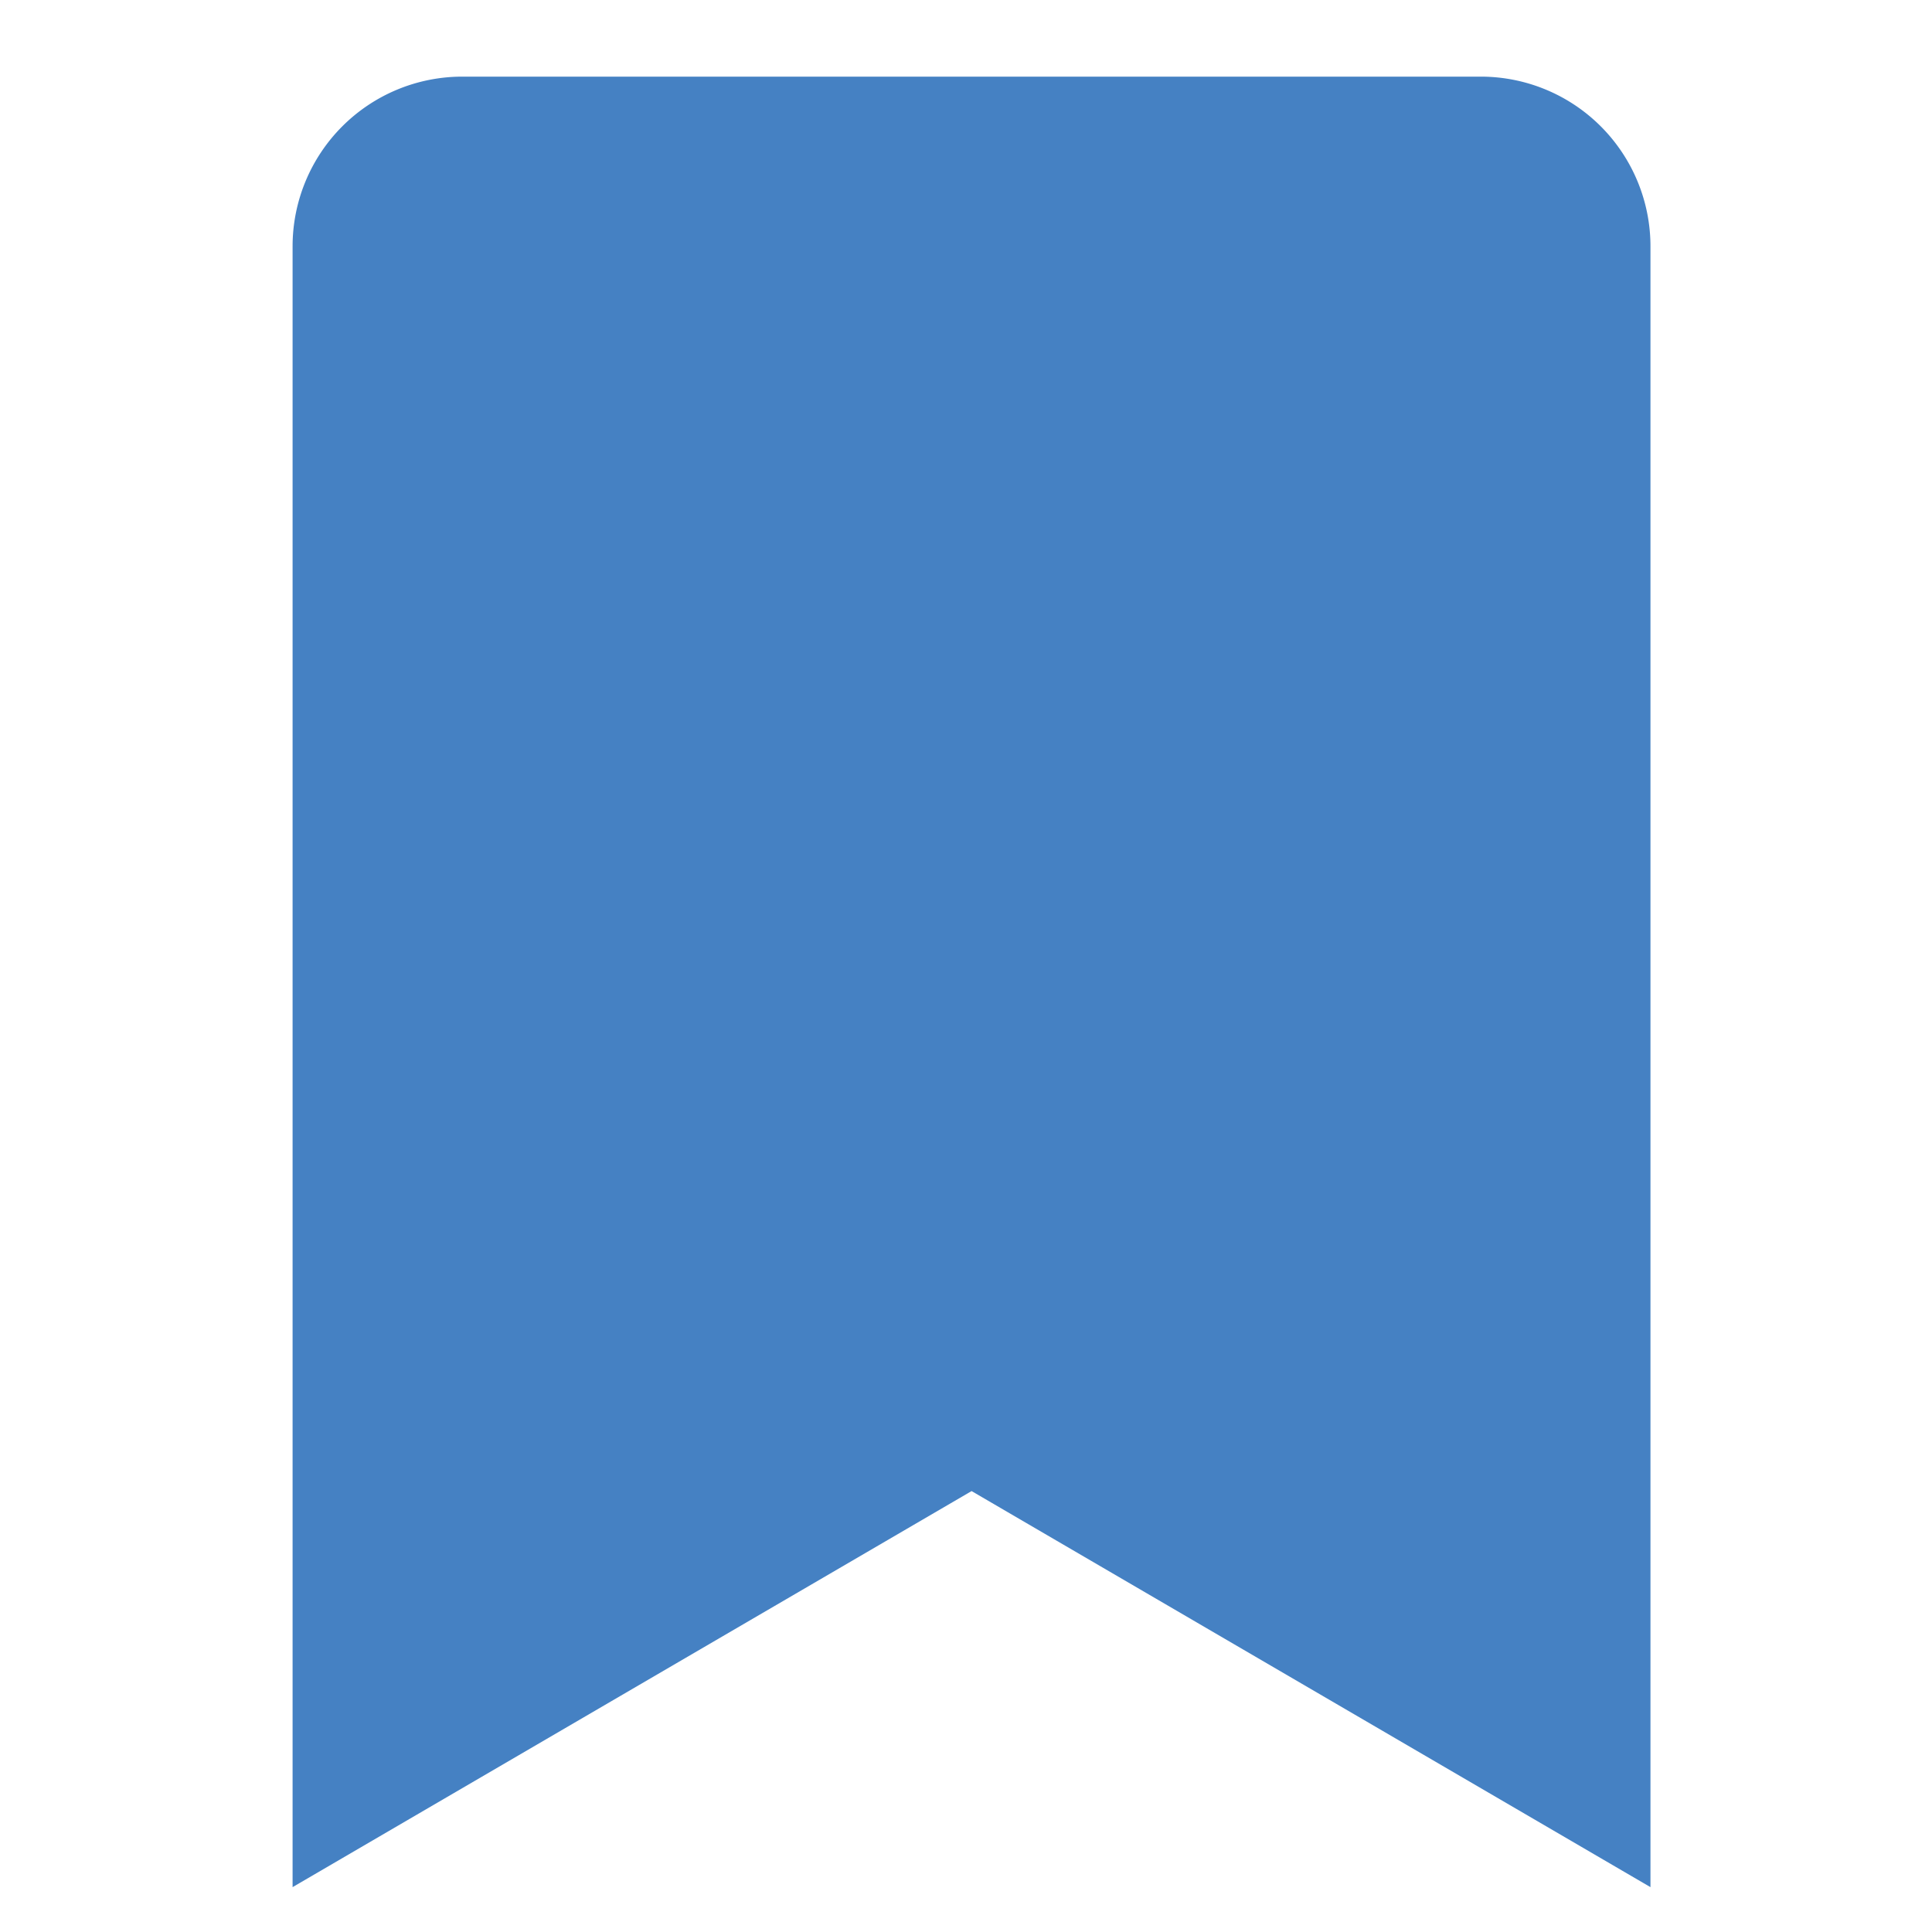 <svg id="icon_category_bl" xmlns="http://www.w3.org/2000/svg" width="18" height="18" viewBox="0 0 18 18">
  <rect id="長方形_24197" data-name="長方形 24197" width="18" height="18" fill="rgba(255,255,255,0)"/>
  <path id="Icon_awesome-bookmark" data-name="Icon awesome-bookmark" d="M0,16.868V1.581A1.581,1.581,0,0,1,1.581,0H11.07a1.581,1.581,0,0,1,1.581,1.581V16.868l-6.325-3.69Z" transform="translate(2.726 0.714)" fill="#4581c3"/>
</svg>
